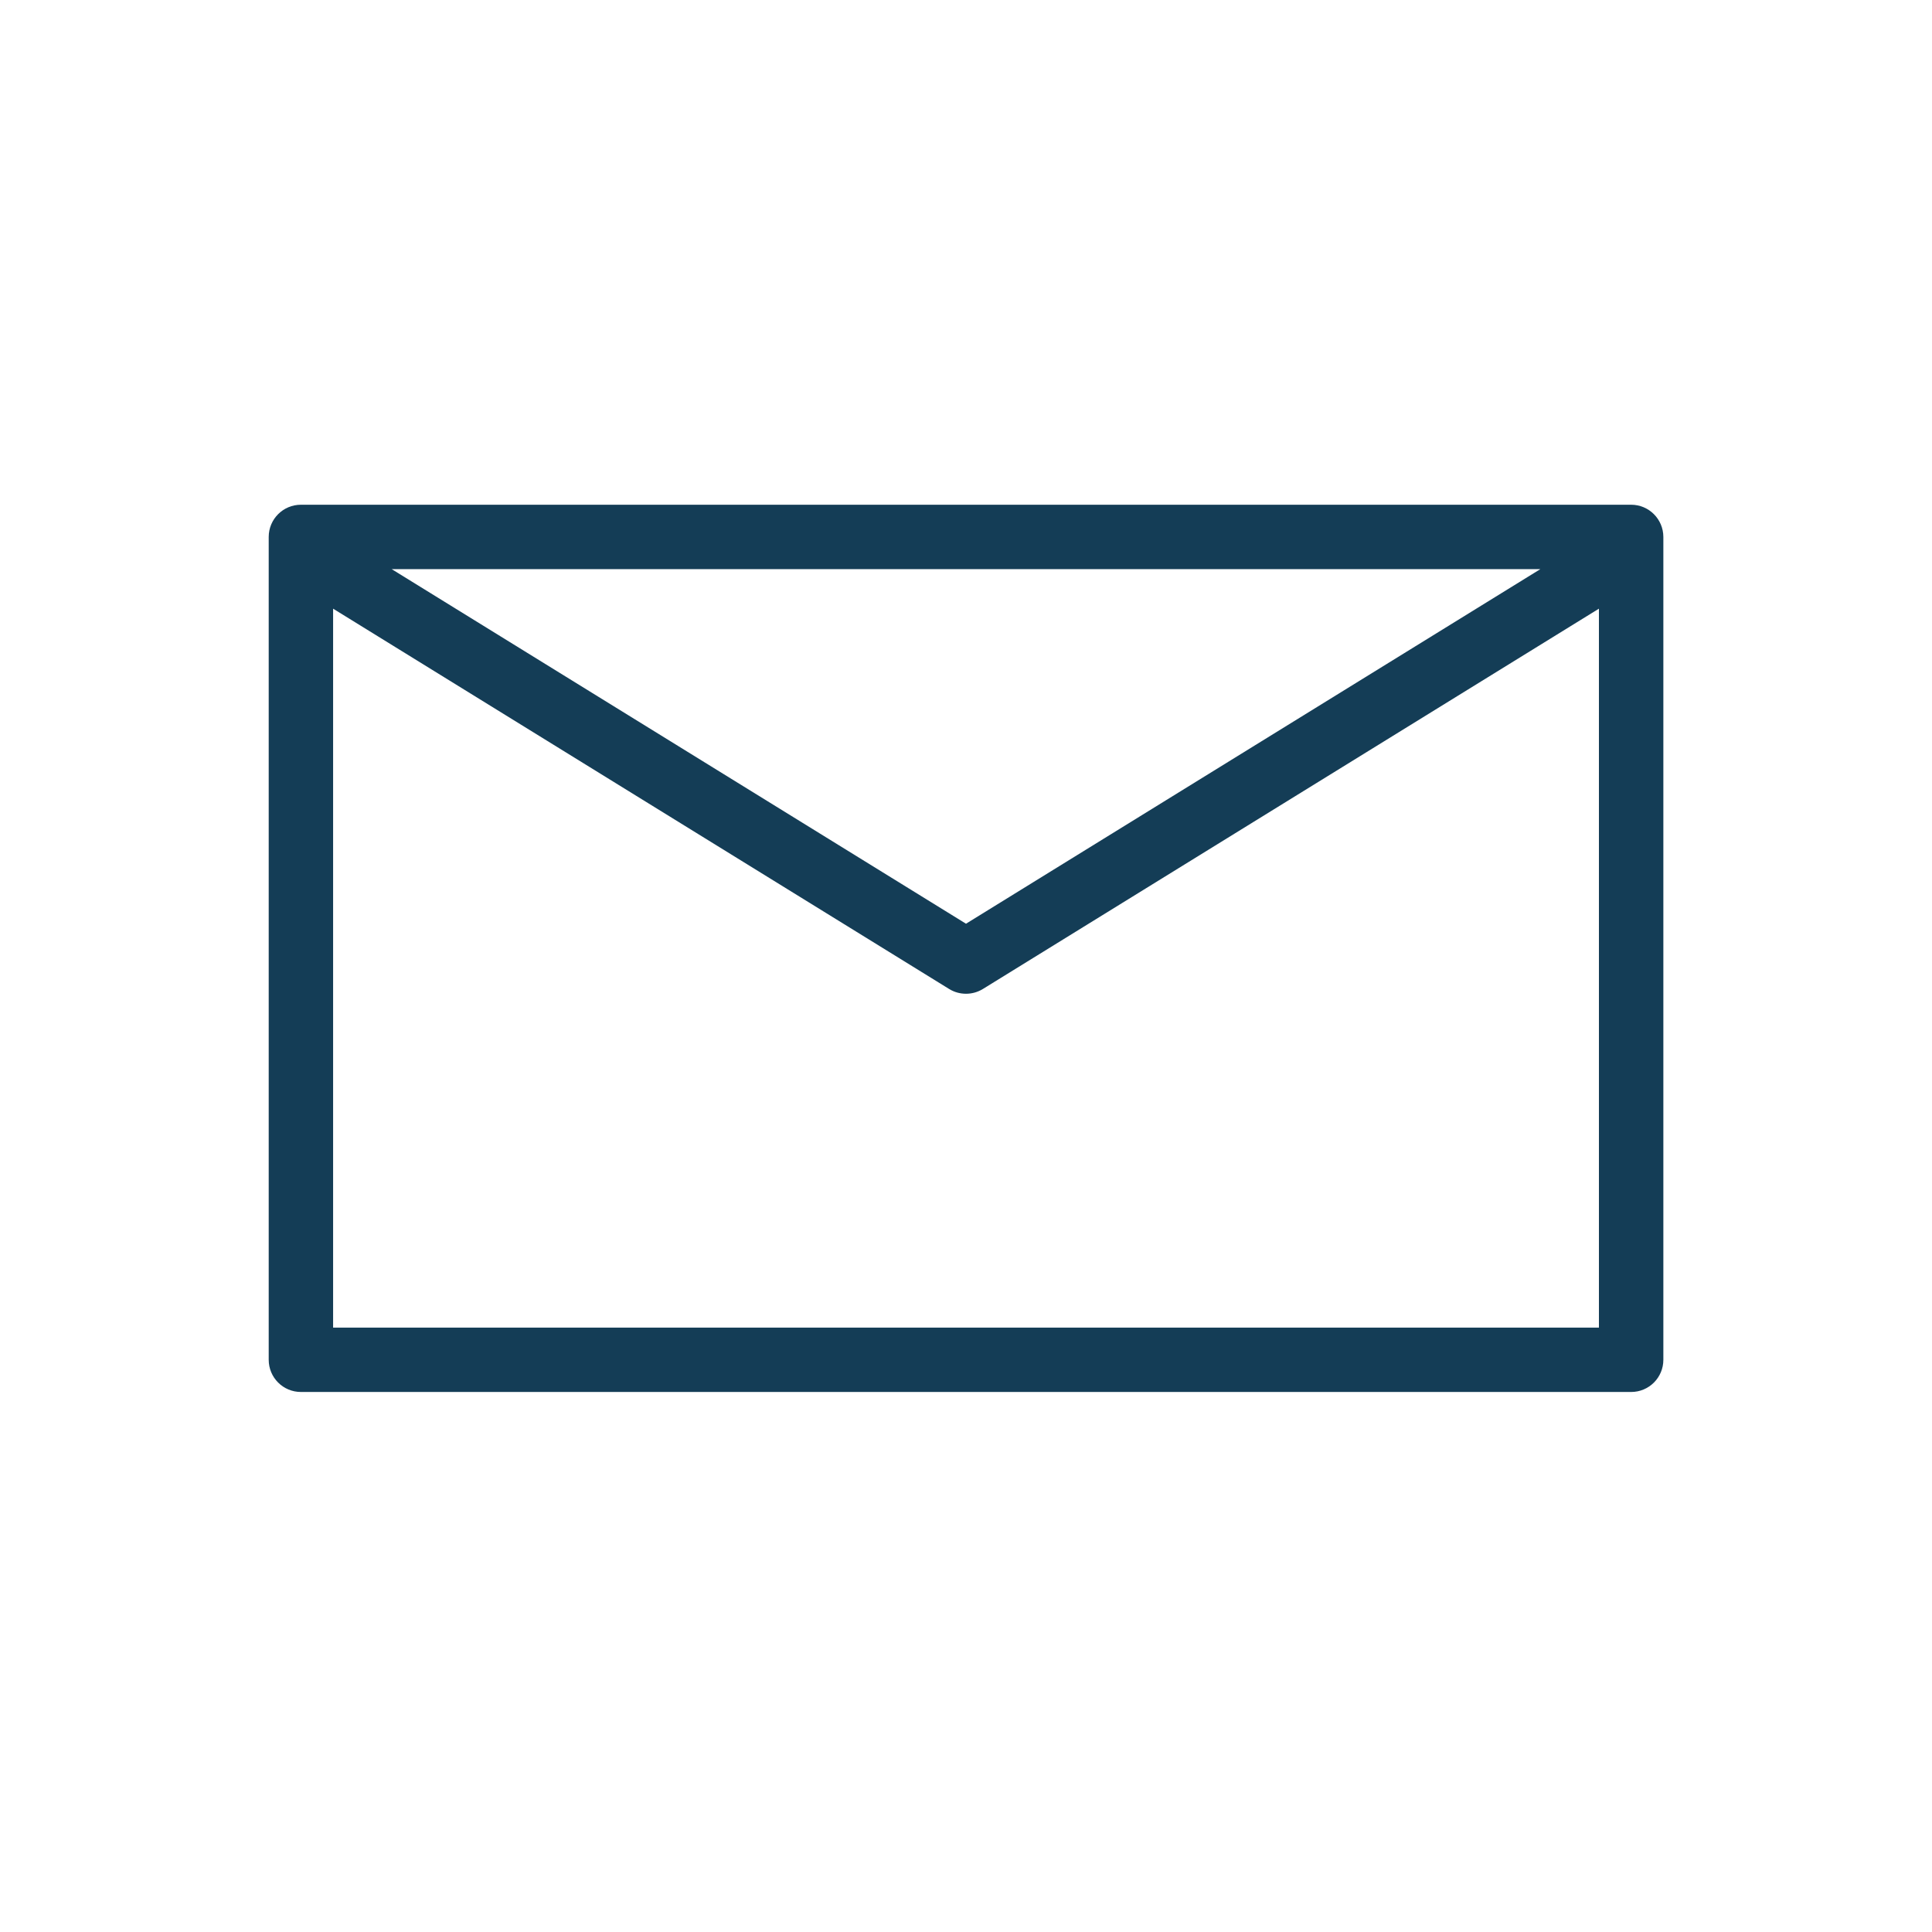 <?xml version="1.0" encoding="utf-8"?>
<!-- Generator: Adobe Illustrator 16.0.3, SVG Export Plug-In . SVG Version: 6.00 Build 0)  -->
<!DOCTYPE svg PUBLIC "-//W3C//DTD SVG 1.1//EN" "http://www.w3.org/Graphics/SVG/1.1/DTD/svg11.dtd">
<svg version="1.1" id="Layer_1" xmlns="http://www.w3.org/2000/svg" xmlns:xlink="http://www.w3.org/1999/xlink" x="0px" y="0px"
	 width="60px" height="60px" viewBox="0 0 60 60" enable-background="new 0 0 60 60" xml:space="preserve">
<path fill="#143D56" d="M50.656,15.675H9.345c-0.553,0-1,0.448-1,1v25.554c0,0.553,0.447,1,1,1h41.312c0.553,0,1-0.447,1-1V16.675
	C51.656,16.123,51.209,15.675,50.656,15.675z M47.837,17.675L30,28.687L12.164,17.675H47.837z M10.345,41.229V18.903l19.13,11.81
	c0.161,0.1,0.344,0.149,0.525,0.149c0.183,0,0.365-0.05,0.526-0.149l19.13-11.81v22.327H10.345z"/>
</svg>
